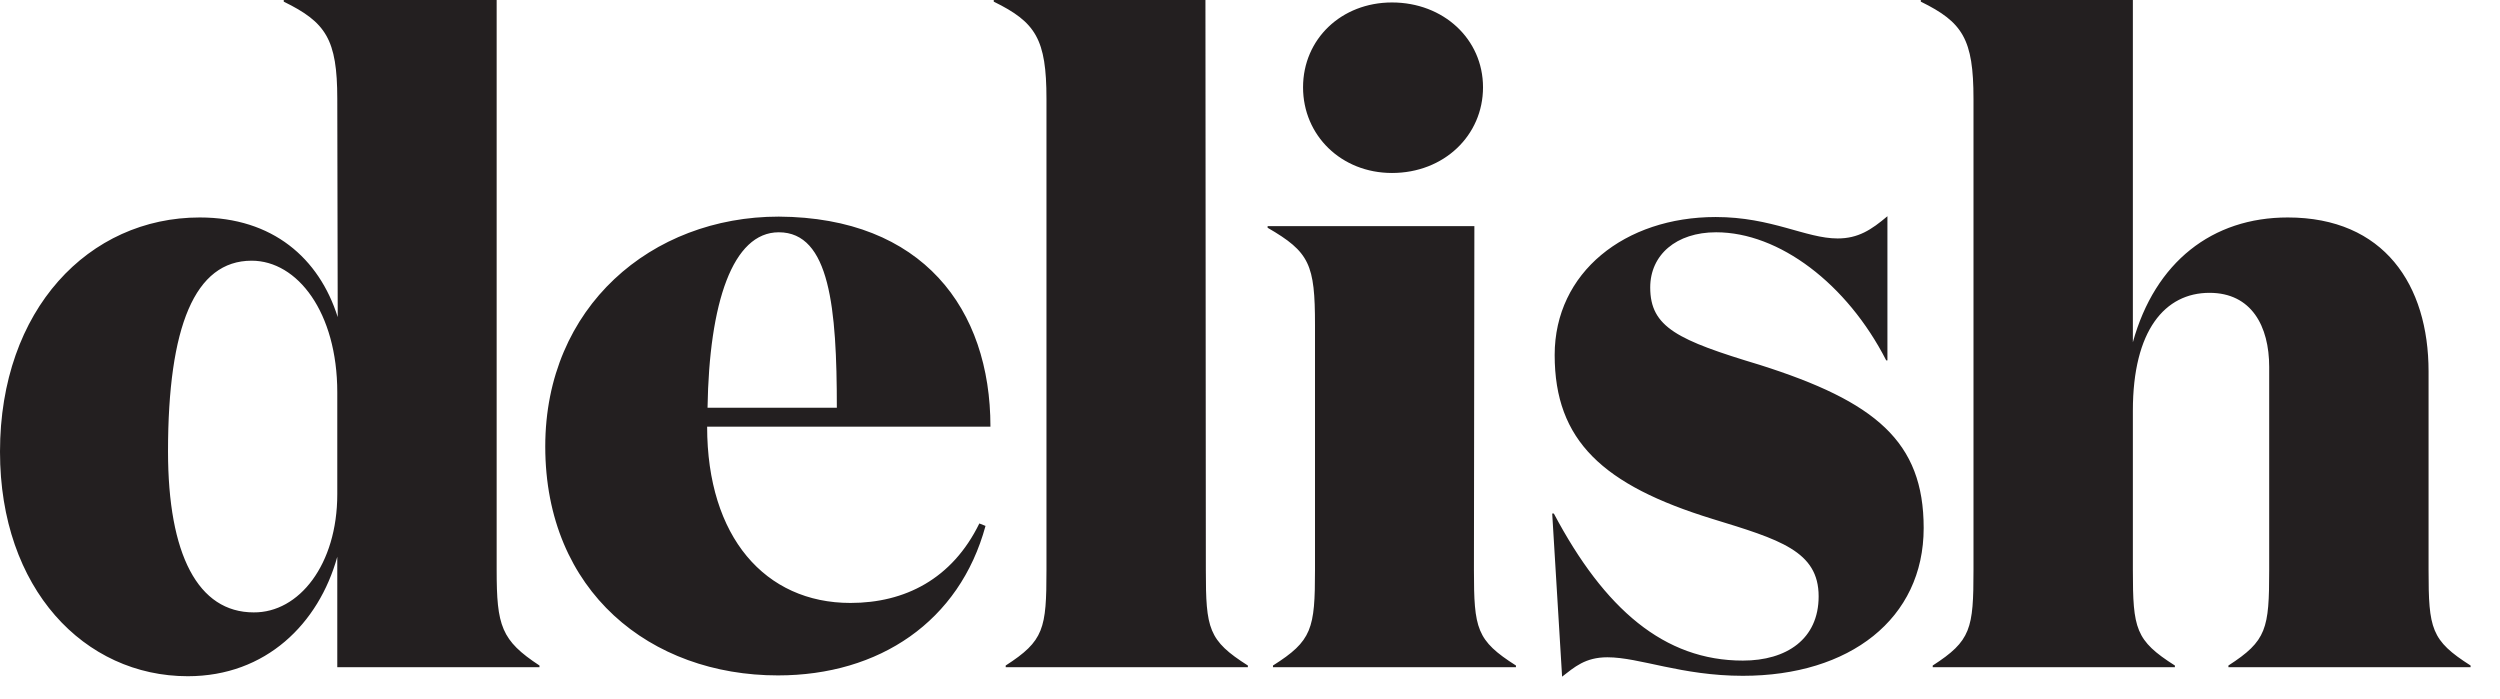 <?xml version="1.0" encoding="UTF-8"?> <svg xmlns="http://www.w3.org/2000/svg" xmlns:xlink="http://www.w3.org/1999/xlink" width="68px" height="19px" viewBox="0 0 68 19" version="1.1"><title>delish</title><g id="Symbols" stroke="none" stroke-width="1" fill="none" fill-rule="evenodd"><g id="As-Seen-In" transform="translate(-232, -135)" fill="#231F20" fill-rule="nonzero"><g id="delish" transform="translate(232, 135)"><path d="M9.174,2.688 C9.174,1.064 8.861,0.605 7.718,0.045 L7.718,0 L13.509,0 L13.509,15.503 C13.509,17.027 13.633,17.419 14.674,18.102 L14.674,18.147 L9.174,18.147 L9.174,15.145 C8.67,16.96 7.236,18.393 5.108,18.393 C2.296,18.393 0,16.019 0,12.288 C0,8.413 2.42,5.915 5.433,5.915 C7.416,5.915 8.681,7.024 9.186,8.625 L9.174,2.688 L9.174,2.688 Z M9.174,13.442 L9.174,10.675 C9.174,8.491 8.088,7.091 6.844,7.091 C5.298,7.091 4.57,8.883 4.57,12.277 C4.57,15.089 5.388,16.657 6.9,16.657 C8.133,16.668 9.174,15.358 9.174,13.442 L9.174,13.442 Z M26.94,11.605 L19.234,11.605 C19.234,14.607 20.813,16.4 23.132,16.4 C24.611,16.4 25.899,15.75 26.638,14.238 L26.806,14.305 C26.1,16.904 23.916,18.371 21.16,18.371 C17.699,18.371 14.831,16.097 14.831,12.143 C14.831,8.345 17.721,5.892 21.183,5.892 C25.092,5.915 26.94,8.401 26.94,11.605 L26.94,11.605 Z M22.762,11.09 C22.762,8.379 22.572,6.318 21.183,6.318 C19.928,6.318 19.29,8.233 19.245,11.09 L22.762,11.09 L22.762,11.09 Z M32.799,15.503 C32.799,17.105 32.866,17.419 33.942,18.102 L33.942,18.147 L27.355,18.147 L27.355,18.102 C28.397,17.43 28.464,17.105 28.464,15.503 L28.464,2.688 C28.464,1.064 28.173,0.605 27.03,0.045 L27.03,0 L32.788,0 L32.799,15.503 L32.799,15.503 Z M40.091,15.503 C40.091,17.105 40.159,17.419 41.234,18.102 L41.234,18.147 L34.625,18.147 L34.625,18.102 C35.689,17.43 35.768,17.105 35.768,15.503 L35.768,8.838 C35.768,7.192 35.622,6.856 34.479,6.195 L34.479,6.15 L40.103,6.15 L40.091,15.503 L40.091,15.503 Z M37.862,0.067 C39.263,0.067 40.338,1.064 40.338,2.375 C40.338,3.685 39.274,4.705 37.862,4.705 C36.484,4.705 35.443,3.685 35.443,2.375 C35.443,1.064 36.484,0.067 37.862,0.067 Z M44.886,7.819 C44.886,8.905 45.636,9.253 47.866,9.925 C51.013,10.922 52.324,12.008 52.324,14.361 C52.324,16.836 50.308,18.382 47.406,18.382 C45.737,18.382 44.595,17.878 43.721,17.878 C43.116,17.878 42.825,18.147 42.489,18.405 L42.22,13.969 L42.265,13.969 C43.642,16.568 45.267,17.968 47.406,17.968 C48.594,17.968 49.467,17.385 49.467,16.22 C49.467,14.988 48.403,14.674 46.577,14.114 C43.598,13.196 42.287,11.986 42.287,9.656 C42.287,7.404 44.203,5.903 46.667,5.903 C48.19,5.903 49.12,6.486 49.983,6.486 C50.543,6.486 50.901,6.251 51.338,5.881 L51.338,9.802 L51.305,9.802 C50.24,7.718 48.392,6.318 46.678,6.318 C45.592,6.318 44.886,6.934 44.886,7.819 L44.886,7.819 Z M58.014,0 L58.014,9.309 C58.619,7.124 60.176,5.915 62.226,5.915 C64.848,5.915 66.057,7.752 66.057,10.104 L66.057,15.503 C66.057,17.105 66.125,17.419 67.2,18.102 L67.2,18.147 L60.613,18.147 L60.613,18.102 C61.655,17.43 61.722,17.105 61.722,15.503 L61.722,9.981 C61.722,8.872 61.241,7.965 60.098,7.965 C58.888,7.965 58.014,8.984 58.014,11.168 L58.014,15.503 C58.014,17.105 58.082,17.419 59.157,18.102 L59.157,18.147 L52.57,18.147 L52.57,18.102 C53.612,17.43 53.679,17.105 53.679,15.503 L53.679,2.688 C53.679,1.064 53.388,0.605 52.246,0.045 L52.246,0 C52.246,0 58.014,0 58.014,0 Z" id="Shape"></path></g></g></g></svg> 